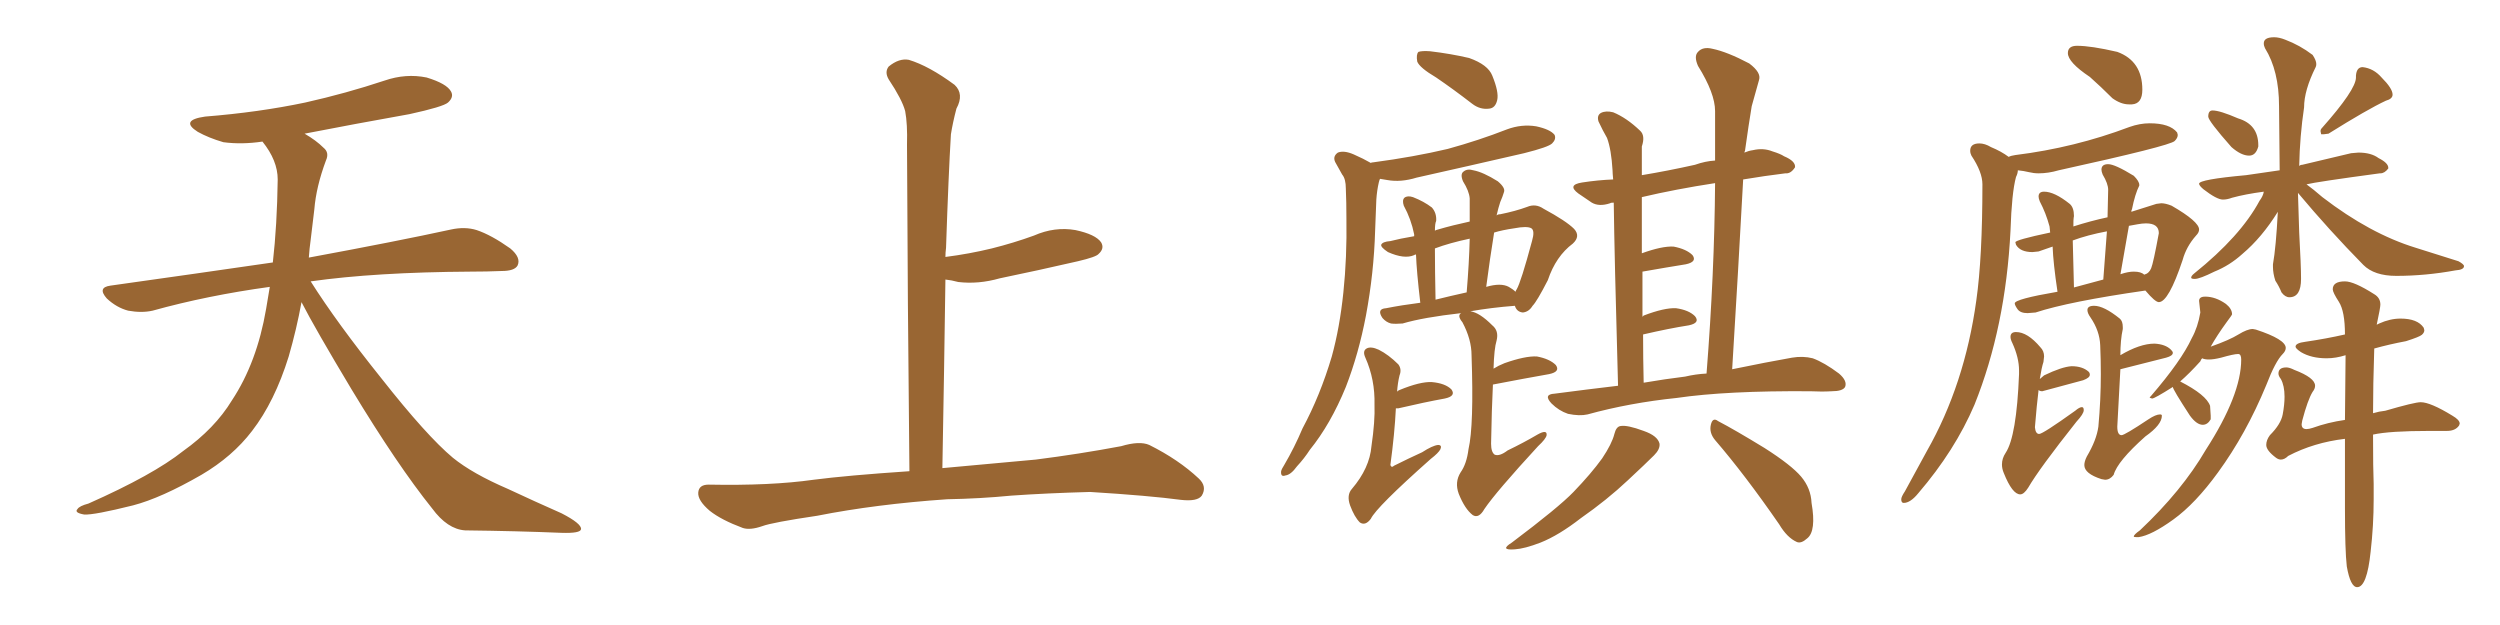 <svg xmlns="http://www.w3.org/2000/svg" xmlns:xlink="http://www.w3.org/1999/xlink" width="600" height="150"><path fill="#996633" padding="10" d="M72.36 72.51L72.36 72.51L72.36 72.51Q71.19 78.96 69.29 85.55L69.29 85.55Q65.92 96.39 60.50 103.42L60.50 103.42Q55.81 109.57 48.34 113.96L48.34 113.96Q38.67 119.53 31.93 121.29L31.93 121.29Q22.56 123.63 20.21 123.49L20.21 123.49Q17.72 123.05 18.60 122.17L18.60 122.17Q19.04 121.44 21.24 120.85L21.24 120.85Q36.77 113.96 43.95 108.25L43.95 108.25Q51.56 102.83 55.66 96.09L55.66 96.09Q61.67 87.01 63.87 74.12L63.87 74.12Q64.31 71.48 64.75 68.85L64.75 68.85Q49.80 70.90 36.62 74.56L36.62 74.56Q33.98 75.15 30.76 74.56L30.76 74.56Q27.98 73.83 25.63 71.63L25.63 71.63Q23.29 68.99 26.51 68.55L26.51 68.55Q47.31 65.63 65.48 62.99L65.48 62.99Q66.50 54.05 66.65 43.07L66.65 43.07Q66.65 38.53 62.99 33.98L62.99 33.98Q58.01 34.72 53.61 34.13L53.61 34.13Q50.10 33.11 47.46 31.64L47.46 31.64Q43.07 28.86 49.22 27.98L49.22 27.98Q62.11 26.95 73.24 24.61L73.24 24.61Q83.06 22.41 92.29 19.34L92.29 19.34Q97.41 17.58 102.39 18.60L102.39 18.60Q107.23 20.07 108.25 21.97L108.25 21.97Q108.98 23.29 107.52 24.61L107.52 24.61Q106.35 25.63 98.29 27.39L98.29 27.39Q85.11 29.74 73.10 32.08L73.10 32.08Q75.88 33.69 77.64 35.45L77.64 35.45Q79.10 36.62 78.22 38.53L78.22 38.53Q75.88 44.82 75.44 50.24L75.44 50.24Q75 53.61 74.56 57.57L74.56 57.57Q74.27 59.62 74.12 61.82L74.12 61.82Q95.51 57.86 108.25 55.08L108.25 55.08Q111.62 54.35 114.40 55.22L114.40 55.22Q117.92 56.40 122.46 59.62L122.46 59.62Q125.10 61.82 124.22 63.72L124.22 63.72Q123.49 65.04 120.41 65.04L120.41 65.04Q116.89 65.19 112.94 65.19L112.94 65.19Q90.09 65.33 74.56 67.53L74.56 67.53Q80.86 77.49 91.55 90.82L91.55 90.82Q102.39 104.59 108.69 109.86L108.69 109.86Q113.38 113.67 121.88 117.33L121.88 117.33Q128.47 120.41 134.77 123.19L134.77 123.19Q139.60 125.68 139.45 127.00L139.45 127.00Q139.31 128.03 134.77 127.88L134.77 127.88Q124.07 127.44 111.62 127.29L111.62 127.29Q107.37 127.00 103.71 122.02L103.71 122.02Q95.36 111.62 84.38 93.46L84.38 93.46Q75.59 78.81 72.36 72.51ZM227.34 119.82L227.34 119.82L227.34 119.82Q210.21 121.00 196.14 123.78L196.14 123.78Q185.30 125.39 182.96 126.27L182.96 126.27Q180.03 127.29 178.27 126.71L178.27 126.71Q173.14 124.80 170.36 122.61L170.36 122.61Q167.43 120.12 167.58 118.21L167.58 118.21Q167.72 116.31 170.07 116.31L170.07 116.31Q185.01 116.60 195.26 115.14L195.26 115.14Q203.17 114.11 218.26 113.09L218.26 113.09Q217.82 71.63 217.68 34.72L217.68 34.72Q217.82 29.74 217.24 26.66L217.24 26.66Q216.50 23.88 213.28 19.04L213.28 19.04Q212.26 17.29 213.28 15.97L213.28 15.97Q215.77 13.92 218.12 14.36L218.12 14.36Q222.95 15.82 229.10 20.36L229.10 20.36Q231.45 22.56 229.54 26.07L229.54 26.07Q228.66 29.44 228.22 32.23L228.22 32.23Q227.64 41.89 227.05 59.47L227.05 59.47Q226.90 60.64 226.90 61.67L226.90 61.67Q232.62 60.94 238.04 59.62L238.04 59.62Q243.31 58.30 248.14 56.54L248.14 56.54Q253.13 54.35 258.11 55.22L258.11 55.22Q262.94 56.25 264.26 58.15L264.26 58.15Q265.14 59.62 263.67 60.94L263.67 60.94Q263.09 61.67 258.69 62.70L258.69 62.70Q249.17 64.89 239.94 66.80L239.94 66.80Q234.81 68.26 229.98 67.68L229.98 67.68Q228.37 67.24 226.90 67.09L226.90 67.09Q226.61 88.48 226.17 112.35L226.17 112.35Q234.38 111.62 248.58 110.30L248.58 110.30Q258.98 108.98 269.09 107.08L269.09 107.08Q273.49 105.76 275.83 106.79L275.83 106.79Q282.86 110.30 287.70 114.84L287.70 114.84Q289.75 116.75 288.43 118.95L288.43 118.95Q287.40 120.41 283.45 119.97L283.45 119.97Q275.83 118.95 261.62 118.07L261.62 118.07Q251.07 118.36 242.72 118.95L242.72 118.95Q235.25 119.68 227.34 119.82ZM344.68 18.60L344.68 18.60Q340.72 16.26 340.14 14.79L340.14 14.79Q339.84 13.04 340.43 12.45L340.43 12.45Q341.31 12.16 343.21 12.30L343.21 12.30Q348.19 12.89 352.59 13.92L352.59 13.92Q357.13 15.53 358.15 18.16L358.15 18.16Q359.77 22.12 359.33 24.02L359.33 24.02Q358.89 25.93 357.42 26.07L357.42 26.07Q355.22 26.37 353.32 24.90L353.32 24.90Q348.78 21.39 344.68 18.60ZM329.00 39.11L329.00 39.11Q329.15 38.96 329.59 38.96L329.59 38.96Q339.40 37.65 347.46 35.74L347.46 35.74Q354.93 33.69 361.67 31.05L361.67 31.05Q365.19 29.74 368.70 30.32L368.70 30.32Q372.07 31.05 373.10 32.37L373.10 32.37Q373.54 33.40 372.51 34.42L372.51 34.42Q371.63 35.30 365.77 36.77L365.77 36.77Q352.44 39.84 339.99 42.63L339.99 42.63Q336.18 43.80 332.96 43.21L332.96 43.21Q332.23 43.07 331.20 42.92L331.20 42.92Q331.05 43.21 330.91 43.80L330.91 43.80Q330.47 45.70 330.32 47.90L330.32 47.90Q330.18 51.42 330.03 55.37L330.03 55.37Q329.74 65.48 327.83 75.73L327.83 75.73Q326.07 84.96 323.00 92.87L323.00 92.87Q319.34 101.81 314.36 107.96L314.36 107.96Q313.04 110.01 311.28 111.91L311.28 111.91Q309.81 113.96 308.50 114.11L308.50 114.11Q307.32 114.55 307.47 113.09L307.47 113.09Q307.62 112.50 308.20 111.62L308.20 111.62Q310.69 107.37 312.60 102.83L312.60 102.83Q316.85 94.92 319.63 85.55L319.63 85.55Q321.53 78.66 322.41 70.17L322.41 70.17Q323.29 61.82 323.14 52.44L323.14 52.44Q323.14 48.49 323.00 45.26L323.00 45.26Q323.00 42.92 322.12 41.89L322.12 41.89Q321.24 40.28 320.65 39.26L320.65 39.26Q319.63 37.65 321.09 36.62L321.09 36.62Q322.56 36.04 324.90 37.06L324.90 37.06Q327.25 38.09 329.00 39.11ZM335.30 94.04L335.30 94.04Q335.45 93.75 335.89 93.60L335.89 93.60Q340.87 91.55 343.65 91.70L343.65 91.70Q346.88 91.99 348.34 93.46L348.34 93.46Q349.51 95.07 346.73 95.65L346.73 95.65Q341.89 96.53 335.60 98.00L335.60 98.00Q335.16 98.00 335.01 98.00L335.01 98.00Q334.72 104.00 333.69 111.62L333.69 111.62Q333.98 112.35 334.57 111.77L334.57 111.77Q338.09 110.01 341.31 108.54L341.31 108.54Q343.80 106.93 345.12 106.79L345.12 106.79Q346.14 106.79 345.70 107.81L345.70 107.81Q345.26 108.69 343.36 110.16L343.36 110.16Q330.32 121.73 329.00 124.51L329.00 124.51Q327.69 126.27 326.37 125.39L326.37 125.39Q325.05 124.07 324.02 121.29L324.02 121.29Q323.14 118.80 324.46 117.33L324.46 117.33Q328.71 112.35 329.15 107.08L329.15 107.08Q330.03 101.07 329.88 97.12L329.88 97.12Q330.03 91.11 327.69 85.84L327.69 85.84Q326.95 84.23 327.98 83.64L327.98 83.64Q329.00 83.06 330.91 83.94L330.91 83.94Q333.25 85.11 335.60 87.45L335.60 87.45Q336.47 88.62 335.89 90.09L335.89 90.09Q335.45 91.85 335.30 94.04ZM358.45 88.48L358.45 88.48Q359.62 87.74 361.08 87.16L361.08 87.16Q366.06 85.40 368.85 85.55L368.85 85.55Q371.92 86.13 373.39 87.60L373.39 87.60Q374.56 89.21 371.78 89.79L371.78 89.79Q365.92 90.82 358.30 92.29L358.30 92.29Q358.01 98.00 357.86 106.49L357.86 106.49Q357.86 108.54 358.74 109.13L358.74 109.13Q359.91 109.57 361.82 108.11L361.82 108.11Q365.77 106.20 368.99 104.30L368.99 104.30Q371.34 102.98 371.19 104.44L371.19 104.44Q371.04 105.32 369.14 107.08L369.14 107.08Q359.03 118.07 356.25 122.17L356.25 122.17Q354.93 124.51 353.47 123.63L353.47 123.63Q351.56 122.17 350.10 118.51L350.10 118.51Q349.07 115.72 350.54 113.38L350.54 113.38Q352.00 111.33 352.44 107.81L352.44 107.81Q353.76 102.10 353.17 85.25L353.17 85.25Q353.17 81.45 350.98 77.34L350.98 77.34Q349.66 75.73 350.68 75.15L350.68 75.15Q341.60 76.17 336.62 77.64L336.62 77.64Q334.86 77.78 333.84 77.64L333.84 77.64Q332.67 77.34 331.79 76.32L331.79 76.32Q330.32 74.12 332.67 73.97L332.67 73.97Q336.33 73.24 340.87 72.66L340.87 72.66Q339.99 65.19 339.84 61.08L339.84 61.08Q339.55 61.08 339.40 61.23L339.40 61.23Q337.06 62.26 333.11 60.50L333.11 60.50Q331.35 59.33 331.49 58.74L331.49 58.74Q331.79 58.01 333.69 57.86L333.69 57.86Q335.89 57.28 339.40 56.69L339.40 56.69Q339.40 56.40 339.40 56.25L339.40 56.25Q338.67 52.59 336.91 49.37L336.91 49.37Q336.47 48.05 337.06 47.46L337.06 47.46Q337.79 46.88 339.11 47.31L339.11 47.31Q341.75 48.34 343.65 49.80L343.65 49.80Q344.82 51.12 344.68 53.03L344.68 53.03Q344.38 53.61 344.38 55.37L344.38 55.37Q344.53 55.22 345.12 55.08L345.12 55.08Q348.63 54.05 352.73 53.17L352.73 53.17Q352.73 50.24 352.73 47.61L352.73 47.61Q352.59 45.85 351.12 43.51L351.12 43.51Q350.39 41.75 351.27 41.16L351.27 41.16Q352.15 40.43 353.61 40.87L353.61 40.87Q355.96 41.31 359.47 43.51L359.47 43.51Q361.38 45.12 360.94 46.14L360.94 46.14Q360.64 47.17 360.06 48.49L360.06 48.49Q359.62 49.80 359.18 51.71L359.18 51.71Q359.47 51.42 360.06 51.42L360.06 51.42Q363.72 50.68 366.50 49.66L366.50 49.66Q368.55 48.78 370.46 50.10L370.46 50.10Q375.88 53.03 377.78 54.93L377.78 54.93Q379.39 56.69 377.49 58.45L377.49 58.45Q373.39 61.52 371.48 67.24L371.48 67.24Q368.85 72.36 367.82 73.39L367.82 73.39Q366.94 74.85 365.48 75L365.48 75Q364.01 74.85 363.57 73.39L363.57 73.39Q357.86 73.83 352.88 74.71L352.88 74.71Q355.08 75 358.15 78.08L358.15 78.08Q359.77 79.39 359.18 81.74L359.18 81.74Q358.59 83.64 358.45 88.48ZM362.11 68.85L362.11 68.85Q363.13 69.43 363.72 70.02L363.72 70.02Q363.87 69.58 364.01 69.43L364.01 69.43Q365.04 67.68 367.68 57.86L367.68 57.86Q368.41 55.37 367.53 54.79L367.53 54.79Q366.50 54.20 363.43 54.79L363.43 54.79Q360.50 55.22 358.59 55.81L358.59 55.81Q357.57 62.11 356.69 68.85L356.69 68.85Q360.21 67.82 362.11 68.85ZM344.53 71.92L344.53 71.92Q348.05 71.04 352.00 70.17L352.00 70.17Q352.59 63.13 352.73 57.28L352.73 57.28Q347.90 58.30 344.38 59.62L344.38 59.62Q344.38 59.91 344.38 60.06L344.38 60.06Q344.38 64.75 344.53 71.92ZM388.33 92.58L388.33 92.58Q387.45 61.08 387.30 48.63L387.30 48.63Q386.57 48.63 386.43 48.78L386.43 48.78Q383.79 49.66 382.03 48.63L382.03 48.63Q380.27 47.46 378.81 46.44L378.81 46.44Q376.03 44.38 379.69 43.80L379.69 43.80Q383.50 43.21 387.16 43.07L387.16 43.07Q387.01 41.46 387.01 40.87L387.01 40.87Q386.72 35.89 385.69 33.11L385.69 33.11Q384.67 31.35 383.64 29.15L383.64 29.15Q383.20 27.69 384.23 27.10L384.23 27.10Q385.40 26.51 387.16 26.95L387.16 26.95Q390.38 28.27 393.60 31.35L393.60 31.35Q394.92 32.52 394.04 35.16L394.04 35.16Q394.04 37.50 394.04 40.72L394.04 40.72Q394.04 41.46 394.04 42.04L394.04 42.04Q400.20 41.02 406.79 39.55L406.79 39.55Q409.28 38.67 411.62 38.53L411.62 38.53Q411.62 32.37 411.62 26.66L411.62 26.66Q411.62 22.41 407.52 15.82L407.52 15.82Q406.49 13.48 407.52 12.45L407.52 12.45Q408.69 11.13 411.04 11.72L411.04 11.72Q414.55 12.45 419.82 15.23L419.82 15.23Q422.75 17.43 422.17 19.19L422.17 19.19Q421.44 21.83 420.41 25.49L420.41 25.49Q419.68 29.88 418.80 36.18L418.80 36.18Q418.65 36.47 418.65 36.62L418.65 36.62Q419.68 36.18 420.70 36.04L420.70 36.04Q423.19 35.45 425.39 36.33L425.39 36.33Q427.29 36.91 428.17 37.50L428.17 37.50Q430.96 38.67 430.81 40.14L430.81 40.14Q429.79 41.75 428.47 41.60L428.47 41.60Q423.63 42.19 418.36 43.07L418.36 43.07Q417.19 64.75 415.72 88.62L415.72 88.62Q424.22 86.87 430.08 85.84L430.08 85.84Q432.71 85.40 435.06 85.99L435.06 85.99Q437.84 87.01 441.36 89.65L441.36 89.65Q443.41 91.41 442.82 92.87L442.82 92.87Q442.24 93.90 439.60 93.90L439.60 93.90Q437.26 94.04 434.47 93.90L434.47 93.90Q414.40 93.75 402.39 95.51L402.39 95.51Q391.11 96.68 381.01 99.46L381.01 99.46Q379.10 99.90 376.32 99.32L376.32 99.32Q374.12 98.58 372.36 96.83L372.36 96.83Q370.31 94.63 373.10 94.48L373.10 94.48Q380.86 93.46 388.33 92.58ZM404.44 90.38L404.44 90.38Q406.93 89.79 409.57 89.65L409.57 89.65Q411.47 65.48 411.62 43.95L411.62 43.95Q402.10 45.41 394.04 47.31L394.04 47.31Q394.04 53.61 394.04 60.79L394.04 60.79Q398.88 59.03 401.66 59.18L401.66 59.18Q404.74 59.77 406.20 61.23L406.20 61.23Q407.37 62.84 404.59 63.43L404.59 63.43Q400.05 64.16 394.19 65.19L394.19 65.19Q394.19 70.31 394.19 76.03L394.19 76.03Q394.34 75.88 394.48 75.73L394.48 75.73Q399.46 73.83 402.25 73.97L402.25 73.97Q405.32 74.41 406.79 75.88L406.79 75.88Q408.11 77.49 405.32 78.08L405.32 78.08Q400.63 78.81 394.34 80.27L394.34 80.27Q394.34 85.99 394.48 91.85L394.48 91.85Q399.61 90.97 404.44 90.38ZM387.45 104.15L387.45 104.15Q387.89 102.39 388.92 102.25L388.92 102.25Q390.53 101.95 394.48 103.42L394.48 103.42Q397.85 104.59 398.29 106.49L398.29 106.49Q398.44 107.81 396.97 109.28L396.97 109.28Q395.07 111.18 390.67 115.28L390.67 115.28Q385.69 119.97 379.39 124.37L379.39 124.37Q374.12 128.47 369.73 130.22L369.73 130.22Q365.92 131.69 363.57 131.84L363.57 131.84Q359.77 132.13 362.84 130.22L362.84 130.22Q374.12 121.73 377.64 118.07L377.64 118.07Q381.88 113.67 384.52 110.01L384.52 110.01Q386.87 106.49 387.45 104.15ZM411.62 105.62L411.62 105.62L411.62 105.62Q410.16 103.86 410.60 101.95L410.60 101.95Q411.04 100.05 412.35 101.07L412.35 101.07Q416.31 103.13 423.49 107.52L423.49 107.52Q429.93 111.62 432.28 114.40L432.28 114.40Q434.62 117.19 434.77 120.70L434.77 120.70Q435.94 127.44 433.74 129.20L433.74 129.20Q432.28 130.52 431.25 130.08L431.25 130.08Q428.91 129.05 427.00 125.83L427.00 125.83Q418.80 113.96 411.62 105.62ZM510.94 25.05L511.67 25.05Q514.16 24.90 514.16 21.53L514.16 21.53Q514.16 14.65 508.15 12.45L508.15 12.45Q501.86 10.99 498.49 10.99L498.49 10.99Q496.29 10.99 496.29 12.74L496.29 12.74Q496.29 14.94 501.56 18.46L501.56 18.46Q504.20 20.80 506.98 23.58L506.98 23.58Q509.03 25.05 510.94 25.05L510.94 25.05ZM456.88 120.70L456.88 120.70Q458.50 120.70 460.40 118.36L460.40 118.36Q469.19 108.11 473.88 97.12L473.88 97.12Q481.35 78.52 482.52 55.37L482.52 55.37Q482.81 46.29 483.84 42.48L483.84 42.48Q484.28 41.60 484.28 40.87L484.28 40.87Q485.74 41.02 486.91 41.31Q488.09 41.60 489.26 41.60L489.26 41.60Q491.60 41.60 494.09 40.87L494.09 40.87Q520.75 35.01 521.92 33.84L521.92 33.84Q522.66 33.11 522.66 32.37L522.66 32.37L522.51 31.79Q520.75 29.59 515.92 29.59L515.92 29.59Q513.57 29.59 511.08 30.47L511.08 30.47Q497.90 35.45 483.69 37.21L483.69 37.21Q482.67 37.35 482.08 37.65L482.08 37.65Q480.32 36.33 477.83 35.30L477.83 35.30Q476.37 34.42 475.05 34.42L475.05 34.42Q472.85 34.42 472.85 36.18L472.85 36.18Q472.85 36.77 473.14 37.35L473.14 37.35Q475.78 41.31 475.78 44.24L475.78 44.24Q475.78 61.82 474.32 72.07L474.32 72.07Q471.53 92.29 462.45 108.25L462.45 108.25L457.18 117.92Q456.30 119.24 456.30 119.82L456.30 119.82Q456.30 120.70 456.88 120.70ZM486.62 75.15L486.62 75.15L488.53 75Q496.58 72.36 514.89 69.73L514.89 69.73Q517.24 72.51 518.12 72.51L518.12 72.51Q520.46 72.51 523.83 62.40L523.83 62.40Q524.71 59.18 527.05 56.54L527.05 56.54Q527.78 55.81 527.78 55.08L527.78 55.08Q527.78 53.17 521.19 49.37L521.19 49.37Q519.73 48.78 518.70 48.78L518.70 48.78L517.53 48.93L511.52 50.83Q511.52 50.39 511.67 50.24L511.67 50.24Q512.40 46.58 513.43 44.53L513.43 44.53L513.43 44.38Q513.43 43.51 512.11 42.19L512.11 42.19Q507.57 39.40 505.96 39.40L505.96 39.40Q504.35 39.40 504.35 40.72L504.35 40.72Q504.35 41.16 504.64 41.89L504.64 41.89Q505.96 44.09 505.96 45.56L505.96 45.56L505.81 52.15Q501.71 53.03 497.61 54.35L497.61 54.35Q497.61 52.59 497.68 52.29Q497.75 52.00 497.75 51.86L497.75 51.86Q497.75 49.80 496.73 48.93L496.73 48.93Q493.07 46.00 490.58 46.00L490.58 46.00Q489.26 46.00 489.26 47.17L489.26 47.17Q489.26 47.61 489.55 48.34L489.55 48.34Q491.02 51.12 491.89 54.35L491.89 54.35L492.04 55.81Q483.69 57.57 483.69 58.15L483.69 58.15L483.84 58.74Q484.86 60.50 487.79 60.50L487.79 60.50L489.26 60.35L492.63 59.18Q492.77 63.13 493.80 70.02L493.80 70.02Q483.54 71.78 483.54 72.80L483.54 72.80Q483.54 73.24 484.20 74.19Q484.86 75.15 486.62 75.15ZM514.60 65.92L514.60 65.92Q513.87 65.19 512.11 65.19L512.11 65.19Q510.79 65.19 509.03 65.77L509.03 65.77Q508.89 65.77 508.89 65.92L508.89 65.92L510.94 54.20Q511.82 54.05 512.99 53.83Q514.16 53.61 515.04 53.61L515.04 53.61Q518.12 53.61 518.12 55.96L518.12 55.96Q516.80 63.13 516.28 64.38Q515.77 65.63 514.60 65.92ZM504.79 67.09L497.75 68.99L497.46 57.71Q500.98 56.40 505.66 55.52L505.66 55.52L504.79 67.09ZM484.86 118.65L484.86 118.65Q485.74 118.65 486.77 117.04L486.77 117.04Q489.40 112.50 498.34 101.22L498.34 101.22Q500.10 99.32 500.10 98.44L500.10 98.44Q500.10 97.71 499.66 97.71L499.66 97.71Q499.07 97.71 498.05 98.58L498.05 98.58Q490.28 104.15 489.40 104.15L489.40 104.15Q488.53 104.15 488.38 102.54L488.38 102.54Q488.82 97.12 489.26 93.60L489.26 93.60Q489.55 93.90 490.14 93.90L490.14 93.90L499.95 91.26Q501.56 90.67 501.56 89.94L501.56 89.94Q501.56 89.50 501.27 89.21L501.27 89.21Q499.80 87.89 497.17 87.89L497.17 87.89Q494.82 88.04 490.58 90.09L490.58 90.09L489.55 90.97Q489.99 88.18 490.43 86.87L490.43 86.87L490.58 85.55Q490.58 84.23 489.70 83.35L489.70 83.35Q486.62 79.69 483.84 79.69L483.84 79.69Q482.52 79.69 482.52 80.86L482.52 80.86Q482.52 81.45 482.96 82.32L482.96 82.32Q484.57 85.84 484.57 88.92L484.57 88.92L484.57 89.79Q483.98 104.74 481.35 108.69L481.35 108.69Q480.47 110.01 480.47 111.47L480.47 111.47Q480.47 112.50 480.91 113.53L480.91 113.53Q482.96 118.65 484.86 118.65ZM504.35 114.99L505.22 115.14Q506.40 115.14 507.28 113.96L507.28 113.96Q508.15 110.74 514.89 104.74L514.89 104.74Q518.85 101.95 518.85 99.76L518.85 99.76Q518.85 99.46 518.41 99.46L518.41 99.46Q517.38 99.46 515.63 100.63L515.63 100.63Q509.91 104.44 509.18 104.44L509.18 104.44Q508.15 104.44 508.15 102.39L508.15 102.39L508.89 88.62L519.87 85.84Q521.48 85.40 521.48 84.67L521.48 84.67Q521.48 84.38 521.04 83.94L521.04 83.94Q519.73 82.62 517.09 82.47L517.09 82.47Q513.57 82.47 508.89 85.25L508.89 85.25Q508.89 81.59 509.47 78.96L509.47 78.96L509.47 78.52Q509.47 77.05 508.74 76.46L508.74 76.46Q504.93 73.39 502.59 73.39L502.59 73.39Q500.98 73.39 500.98 74.41L500.98 74.41Q500.98 75.15 501.71 76.17L501.71 76.17Q503.91 79.39 504.05 82.84Q504.20 86.28 504.20 89.79L504.20 89.79Q504.20 95.95 503.61 102.39L503.61 102.39Q503.17 105.62 500.83 109.57L500.83 109.57Q500.24 110.74 500.24 111.62L500.24 111.62Q500.24 113.67 504.35 114.99L504.35 114.99ZM539.79 37.35L539.79 37.35Q541.41 37.35 541.99 35.16L541.99 35.16L541.99 34.86Q541.99 29.88 537.16 28.42L537.16 28.42Q532.76 26.51 531.01 26.51L531.01 26.51Q529.98 26.51 529.98 27.98L529.98 27.98Q529.98 29.00 535.55 35.30L535.55 35.30Q537.89 37.35 539.79 37.35ZM557.08 32.23L557.67 32.23L558.84 32.08Q568.21 26.22 572.61 24.17L572.61 24.17Q574.22 23.73 574.22 22.71L574.22 22.71Q574.22 21.24 571.58 18.60L571.58 18.60Q569.68 16.41 567.04 16.11L567.04 16.11Q565.58 16.11 565.43 18.16L565.43 18.16L565.43 18.60Q565.43 21.53 557.23 30.76L557.23 30.76Q556.93 31.05 556.93 31.49L556.93 31.49L557.08 32.23ZM549.46 71.34L549.46 71.34Q552.25 71.34 552.25 66.94L552.25 66.94Q552.25 63.72 551.81 55.81L551.81 55.81L551.51 46.29Q558.98 55.22 567.19 63.57L567.19 63.57Q569.82 66.21 575.10 66.21L575.10 66.21Q582.13 66.21 589.31 64.89L589.31 64.89Q591.36 64.75 591.36 63.87L591.36 63.87Q591.36 63.43 590.04 62.70L590.04 62.70L579.79 59.47Q568.80 56.10 557.37 47.31L557.37 47.31Q555.18 45.41 553.56 44.24L553.56 44.24Q555.91 43.65 571.14 41.60L571.14 41.60L571.29 41.60Q572.31 41.60 573.19 40.43L573.19 40.43L573.19 40.28Q573.19 39.11 570.85 37.94L570.85 37.94Q569.09 36.62 566.02 36.62L566.02 36.62L564.26 36.77L552.54 39.55Q552.10 39.55 551.81 39.84L551.81 39.84Q551.95 32.67 552.98 25.78L552.98 25.78Q552.98 21.68 555.76 16.11L555.76 16.11Q555.91 15.82 555.91 15.38L555.91 15.38Q555.91 14.50 555.03 13.18L555.03 13.18Q551.95 10.84 548.44 9.52L548.44 9.52Q546.97 8.94 545.80 8.94L545.80 8.94Q543.31 8.94 543.31 10.40L543.31 10.40Q543.31 10.99 543.60 11.57L543.60 11.57Q546.97 16.99 546.97 25.49L546.97 25.49L547.12 40.87L539.06 42.04Q527.78 43.07 527.78 44.09L527.78 44.09Q527.78 44.53 528.81 45.41L528.81 45.41Q532.03 47.90 533.50 47.90L533.50 47.90Q534.52 47.90 535.69 47.46L535.69 47.46Q538.92 46.58 543.31 46.00L543.31 46.00Q543.16 47.02 542.29 48.19L542.29 48.19Q537.74 56.69 526.61 65.63L526.61 65.63Q525.88 66.21 525.88 66.65L525.88 66.65Q525.88 66.94 526.76 66.94L526.76 66.94Q527.93 66.94 531.45 65.19L531.45 65.19Q535.11 63.72 538.18 60.94L538.18 60.94Q542.87 56.98 546.68 50.83L546.68 50.83Q546.24 59.33 545.51 63.43L545.51 63.43L545.51 64.01Q545.51 65.63 546.09 67.38L546.09 67.38Q546.97 68.70 547.56 70.17L547.56 70.17Q548.44 71.34 549.46 71.34ZM512.70 128.91L513.28 128.91Q516.36 128.47 521.63 124.66Q526.90 120.85 532.32 113.38L532.32 113.38Q539.06 104.15 543.90 92.43L543.90 92.43Q546.09 86.72 547.85 84.96L547.85 84.96Q548.58 84.23 548.58 83.50L548.58 83.50Q548.58 81.45 541.41 79.10L541.41 79.10L540.67 78.96Q539.36 78.96 537.23 80.27Q535.11 81.59 530.57 83.20L530.57 83.20Q532.03 80.57 534.38 77.34L534.38 77.34Q535.69 75.59 535.69 75.44L535.69 75.44Q535.69 74.12 534.23 72.95L534.23 72.95Q531.74 71.19 529.25 71.19L529.25 71.19Q527.78 71.19 527.78 72.22L527.78 72.22L528.08 75Q527.49 78.52 526.03 81.15L526.03 81.15Q523.54 86.57 516.21 95.07L516.21 95.07L515.92 95.36Q515.92 95.51 516.50 95.65L516.50 95.65Q517.09 95.65 521.48 92.87L521.48 92.87Q521.48 93.46 525.59 99.76L525.59 99.76Q527.20 101.95 528.66 101.95L528.66 101.95Q529.83 101.95 530.57 100.63L530.57 100.63L530.57 99.76L530.42 97.41Q529.54 94.78 523.24 91.55L523.24 91.55Q525.44 89.65 528.08 86.72L528.08 86.72Q528.22 86.28 528.52 85.99L528.52 85.99Q529.10 86.28 530.13 86.28L530.13 86.28Q531.30 86.28 533.06 85.84L533.06 85.84Q536.13 84.96 537.16 84.96L537.16 84.96Q537.89 84.96 537.89 86.28L537.89 86.28Q537.89 94.78 529.39 107.96L529.39 107.96Q523.68 117.77 513.57 127.29L513.57 127.29Q512.11 128.32 512.11 128.76L512.11 128.76Q512.11 128.91 512.70 128.91L512.70 128.91ZM565.72 140.92L565.72 140.92Q568.07 140.92 568.95 132.42L568.95 132.42Q569.68 126.12 569.68 119.82L569.68 119.82L569.68 116.16Q569.53 112.65 569.53 104.30L569.53 104.30Q573.49 103.42 583.15 103.42L583.15 103.42L587.26 103.42Q589.31 103.42 590.19 102.10L590.19 102.10L590.33 101.66Q590.33 100.78 588.57 99.76L588.57 99.76Q583.30 96.53 580.96 96.53L580.96 96.53Q579.49 96.53 572.46 98.58L572.46 98.58Q571.00 98.73 569.53 99.17L569.53 99.17Q569.53 92.43 569.82 83.64L569.82 83.64Q573.49 82.62 577.44 81.88L577.44 81.88Q580.66 80.86 581.25 80.35Q581.84 79.83 581.84 79.25L581.84 79.25L581.69 78.66Q580.22 76.46 576.12 76.46L576.12 76.46Q573.63 76.46 571.00 77.64L571.00 77.64L570.41 77.93Q571.29 73.83 571.29 73.10L571.29 73.10Q571.29 71.48 569.82 70.61L569.82 70.61Q564.99 67.53 562.79 67.53L562.79 67.53Q559.86 67.53 559.86 69.43L559.86 69.43Q559.86 70.17 561.33 72.44Q562.79 74.71 562.79 80.27L562.79 80.27Q558.25 81.30 553.27 82.03L553.27 82.03Q550.93 82.32 550.93 83.20L550.93 83.20Q550.93 83.64 552.25 84.52L552.25 84.52Q554.74 85.99 558.40 85.99L558.40 85.99Q560.60 85.99 562.94 85.25L562.94 85.25L562.79 100.78Q558.69 101.37 555.03 102.69L555.03 102.69Q554.15 102.98 553.56 102.98L553.56 102.98Q552.39 102.98 552.39 101.81L552.39 101.81L552.54 100.93Q553.86 95.95 555.03 94.04L555.03 94.04Q555.62 93.31 555.62 92.58L555.62 92.58Q555.62 90.67 550.63 88.77L550.63 88.77Q549.46 88.18 548.73 88.18L548.73 88.18Q546.83 88.18 546.83 89.65L546.83 89.65Q546.83 90.23 547.41 90.97L547.41 90.97Q548.29 92.58 548.29 95.21L548.29 95.21Q548.29 97.12 547.85 99.46Q547.41 101.81 544.78 104.44L544.78 104.44Q543.90 105.62 543.90 106.79L543.90 106.79Q543.90 108.11 546.24 109.86L546.24 109.86Q546.83 110.30 547.41 110.30L547.41 110.30Q548.29 110.30 549.17 109.42L549.17 109.42Q555.32 106.20 562.79 105.32L562.79 105.32L562.79 122.02Q562.79 132.13 563.23 135.94L563.23 135.94Q564.11 140.92 565.72 140.92Z"/></svg>